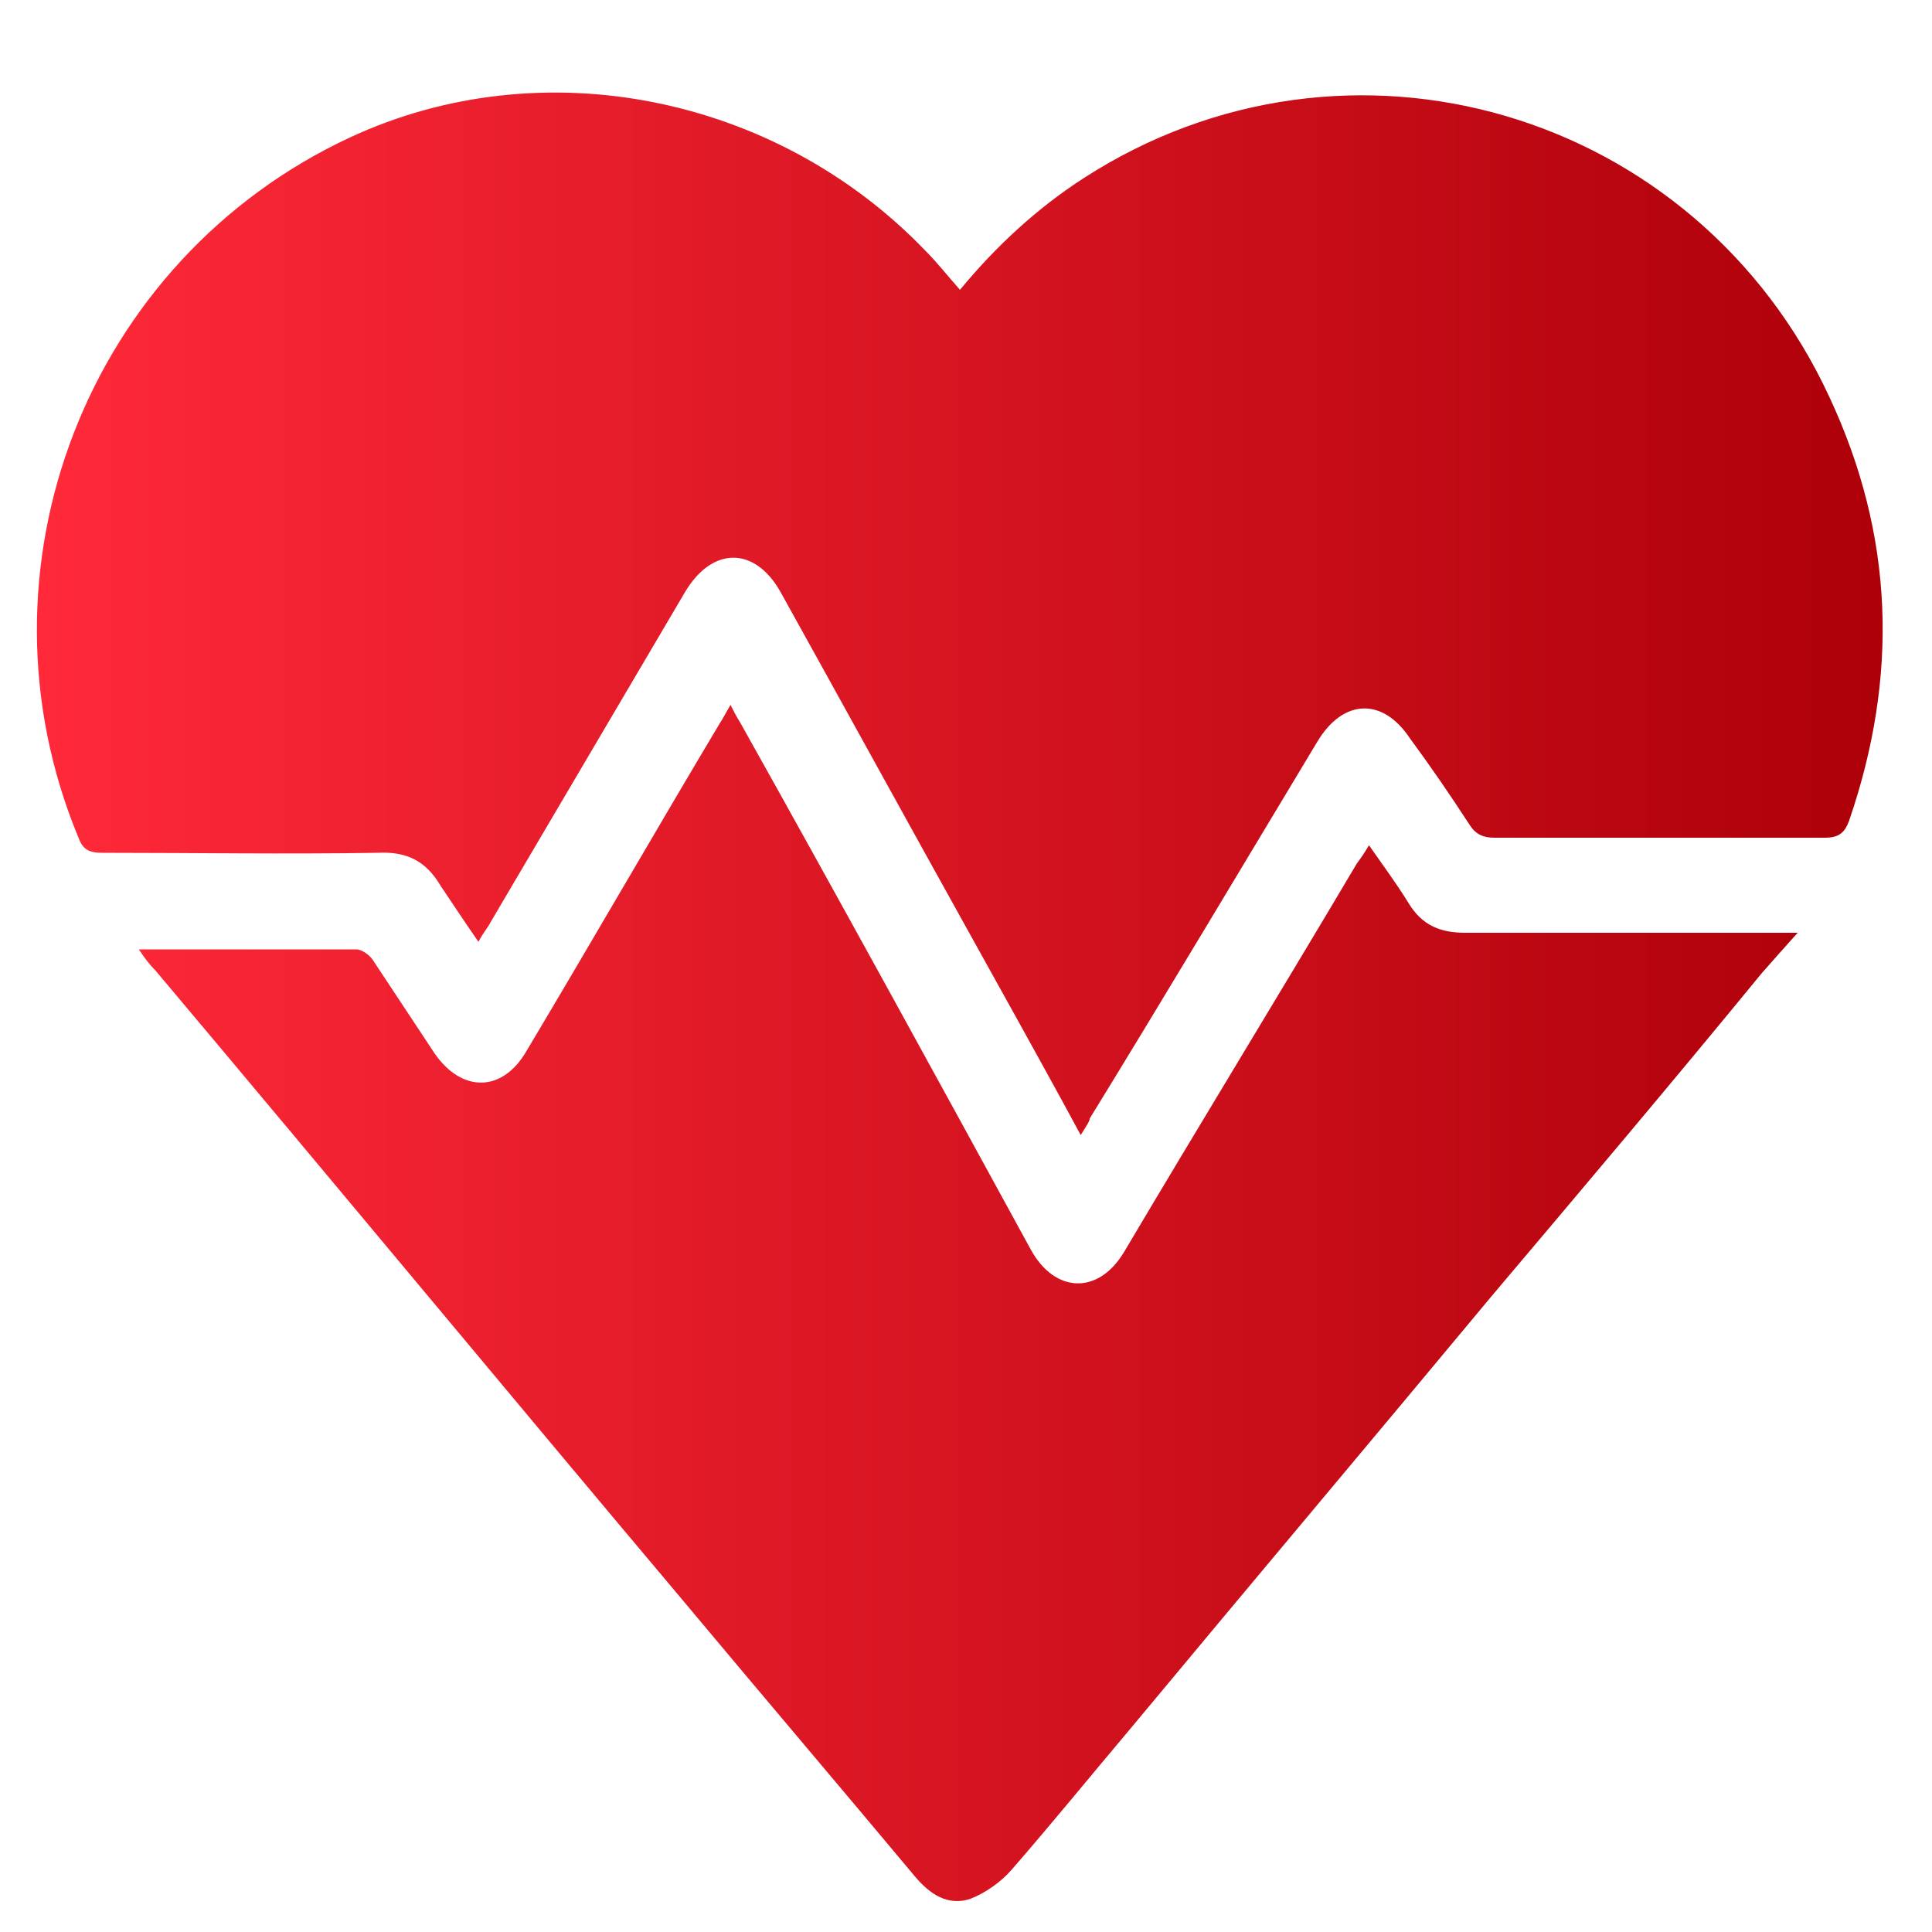 <?xml version="1.0" encoding="utf-8"?>
<!-- Generator: Adobe Illustrator 24.1.0, SVG Export Plug-In . SVG Version: 6.00 Build 0)  -->
<svg version="1.1" id="图层_1" xmlns="http://www.w3.org/2000/svg" xmlns:xlink="http://www.w3.org/1999/xlink" x="0px" y="0px"
	 viewBox="0 0 128 128" style="enable-background:new 0 0 128 128;" xml:space="preserve">
<style type="text/css">
	.st0{fill:url(#SVGID_1_);}
	.st1{fill:url(#SVGID_2_);}
	.st2{fill:url(#SVGID_3_);}
	.st3{fill:url(#SVGID_4_);}
	.st4{fill:url(#SVGID_5_);}
	.st5{fill:url(#SVGID_6_);}
</style>
<linearGradient id="SVGID_1_" gradientUnits="userSpaceOnUse" x1="-160.496" y1="468.716" x2="-160.496" y2="588.166" gradientTransform="matrix(1 0 0 1 0 -714.89)">
	<stop  offset="0" style="stop-color:#8BC543"/>
	<stop  offset="0.37" style="stop-color:#538A37"/>
	<stop  offset="0.63" style="stop-color:#165A27"/>
	<stop  offset="0.94" style="stop-color:#004822"/>
</linearGradient>
<path class="st0" d="M-151.8-230.1c2.7,1.6,5.3,3.3,7.9,4.7c7.1,3.7,14.6,6.1,22.6,6.7c2.6,0.2,5.1,0.3,7.7,0.4
	c0.8,0,1.2,0.2,1.2,1.1c0,5.5,0.3,10.9-0.1,16.4c-0.4,5.4-1.6,10.7-3.3,15.9c-2,6.3-4.7,12.2-8.2,17.7c-5.6,9-12.8,16.6-21.5,22.8
	c-2,1.4-4.1,2.7-6.3,4.2C-151.8-170.4-151.8-200.2-151.8-230.1z M-200.1-211.9c0.1-0.5,0.3-1,0.4-1.6c0.2-1.2,0.2-2.4,0.5-3.5
	c0.3-1,0.7-2,1.4-2.7c0.7-0.8,1.2-1.5,1.3-2.5c0.3-1.8,0.3-1.8,2.1-1.7c0.4,0,0.9,0,1.3,0.1c7.8,0.6,15.3-0.5,22.7-3.1
	c6.3-2.2,12.1-5.4,17.2-9.6c0.8-0.7,1.4-0.7,2.2,0c7.9,6.4,16.9,10.4,27,12.1c4.9,0.8,9.8,1,14.7,0.5c1.1-0.1,1.5,0.2,1.6,1.2
	c0.4,4.3,1,8.6,1.1,12.9c0.1,3.3-0.3,6.7-0.6,10.1c-0.6,7.1-2.4,13.9-4.9,20.6c-4.1,11-10.3,20.6-18.4,29
	c-5.9,6.1-12.6,11.2-20.1,15.3c-1.2,0.7-2.2,0.6-3.3-0.1c-2.2-1.4-4.4-2.7-6.6-4c-0.3-0.2-0.8-0.5-1-0.4c-1.5,0.8-2.9,0.6-4.1,0
	c0,1.3,0.2,2.5-0.1,3.7c-0.1,0.8,0,1.2,0.7,1.6c4,2.3,8,4.7,12,7c0.4,0.2,1.2,0.2,1.6,0c3.7-2.1,7.6-4,11.1-6.4
	c10.1-6.7,18.5-15.3,25.2-25.4c4.9-7.5,8.7-15.6,11.2-24.3c1.9-6.4,3.1-12.8,3.5-19.5c0.5-7.6,0.1-15.2-1.2-22.7
	c-0.4-2.1-0.9-4.1-1.4-6.2c-19.2,3.9-35.6-1-49.3-14.8c-13.5,13.7-29.9,18.5-49.3,14.6c-0.7,4.2-1.4,8.4-2,12.5
	c-0.2,1-0.5,2.3,0,3.1c0.8,1.5,2.1,2.8,3.1,4.3C-200.3-211.8-200.2-211.8-200.1-211.9z M-209.4-180.4c2.4,0.4,3.8,2.7,3,5.1
	c-0.5,1.5-1.2,3-1.8,4.5c-0.3,0.7-0.1,1.1,0.4,1.5c0.6,0.4,1,0.1,1.4-0.4c0.9-1.2,1.8-2.3,2.7-3.5c1.3-1.7,2.7-2.1,4.6-1.5
	c1.5,0.5,2.4,1.9,2.6,3.8c0.1,1.3,0.3,2.6,0.6,3.9c0.1,0.4,0.7,0.8,1.1,1.2c0.3-0.4,0.9-0.7,1-1.1c0.3-1.5,0.4-3.1,0.7-4.7
	c0.3-1.6,1.3-2.7,2.9-3.1c1.6-0.4,2.9,0.1,3.9,1.4c0.9,1.1,1.8,2.3,2.7,3.5c0.5,0.6,1.1,1.1,1.7,0.5c0.3-0.3,0.4-1.2,0.2-1.7
	c-0.5-1.5-1.1-2.9-1.7-4.3c-0.6-1.6-0.1-3,1.1-4.1c1.3-1.1,2.7-1.2,4.2-0.6c1.3,0.6,2.6,1.1,4,1.6c0.5,0.1,1-0.2,1.6-0.3
	c-0.2-0.5-0.2-1.2-0.5-1.5c-1.1-1-2.4-1.9-3.5-2.8c-1.2-1-1.8-2.2-1.4-3.8c0.4-1.6,1.4-2.7,3.1-3c1.5-0.2,3-0.5,4.5-0.7
	c0.8-0.1,1.4-0.3,1.4-1.1c0-0.9-0.7-1-1.4-1.1c-1.5-0.2-2.9-0.4-4.3-0.6c-1.8-0.3-2.8-1.4-3.2-3.1c-0.3-1.6,0.4-2.9,1.7-3.9
	c1.1-0.9,2.3-1.7,3.3-2.7c0.3-0.3,0.3-1,0.5-1.5c-0.5-0.1-1.1-0.4-1.5-0.3c-1.5,0.5-2.9,1.1-4.3,1.7c-1.5,0.7-2.9,0.3-4.1-0.8
	c-1.1-1-1.6-2.3-1.1-3.8c0.5-1.6,1.2-3.1,1.8-4.6c0.2-0.6,0.4-1.4-0.4-1.6c-0.4-0.1-1.2,0.2-1.5,0.5c-1,1.1-1.8,2.3-2.7,3.4
	c-1,1.3-2.4,1.8-4,1.4c-1.7-0.4-2.7-1.5-2.9-3.2c-0.3-1.5-0.4-3.1-0.7-4.6c-0.1-0.4-0.7-0.8-1.1-1.2c-0.3,0.4-0.9,0.7-1,1.2
	c-0.3,1.2-0.5,2.5-0.6,3.7c-0.2,2-1,3.4-2.6,3.9c-1.9,0.6-3.3,0.1-4.7-1.6c-0.8-1-1.6-2.1-2.4-3.1c-0.4-0.6-0.9-1.1-1.7-0.6
	c-0.7,0.5-0.5,1-0.2,1.7c0.6,1.4,1.2,2.8,1.7,4.3s0.2,2.9-1,4c-1.3,1.2-2.7,1.4-4.3,0.7c-1.3-0.6-2.7-1.2-4.1-1.6
	c-0.5-0.1-1.1,0.2-1.6,0.3c0.2,0.5,0.2,1.2,0.5,1.5c1.1,1,2.4,1.9,3.6,2.9s1.8,2.2,1.4,3.8c-0.4,1.6-1.3,2.7-3,3
	c-1.6,0.3-3.1,0.5-4.7,0.7c-0.7,0.1-1.3,0.4-1.3,1.1c0,0.8,0.6,1,1.3,1.1c1.5,0.2,2.9,0.4,4.3,0.6c1.8,0.3,2.9,1.3,3.3,3.1
	c0.4,1.7-0.4,3-1.7,4c-1.2,0.9-2.4,1.8-3.5,2.8c-0.3,0.2-0.5,1-0.3,1.2c0.2,0.3,0.9,0.6,1.3,0.5c0.6-0.1,1.3-0.4,1.9-0.7
	c1.4-0.5,2.7-1,3.8-1.5C-209.7-180.4-209.5-180.4-209.4-180.4z M-185.5-198.6c0,2.6-2.2,4.8-4.7,4.8s-4.7-2.2-4.7-4.7
	s2.1-4.7,4.7-4.7S-185.5-201.1-185.5-198.6z M-199-181.6c-2,0-3.8-1.7-3.7-3.7c0-1.9,1.7-3.5,3.6-3.5c2,0,3.6,1.7,3.6,3.6
	C-195.5-183.4-197.2-181.7-199-181.6z M-199.1-200.2c-0.8,0-1.6-0.8-1.5-1.5c0.1-0.8,0.5-1.4,1.4-1.5c0.8,0,1.5,0.6,1.6,1.4
	C-197.6-200.9-198.3-200.2-199.1-200.2z M-183.7-189.7c-0.8,0.1-1.5-0.6-1.5-1.5s0.6-1.5,1.5-1.4c0.8,0.1,1.4,0.5,1.3,1.4
	C-182.4-190.3-182.8-189.8-183.7-189.7z M-205.8-191.9c0.9,0,1.4,0.6,1.3,1.5c0,0.9-0.6,1.4-1.4,1.4c-0.9,0-1.3-0.6-1.4-1.5
	C-207.2-191.4-206.7-192-205.8-191.9z M-190.3-180.2c-0.5-0.1-1.1-0.7-1.2-1.2c-0.2-0.7,0.5-1.3,1.2-1.2c0.5,0.1,1,0.6,1.5,1
	c0,0.2,0,0.4,0,0.6C-189.3-180.8-189.9-180.1-190.3-180.2z M-200.4-195.4c0,0.4-0.7,1.1-1.1,1.2c-0.4,0-1.1-0.6-1.2-1.1
	c-0.1-0.4,0.5-0.9,0.8-1.4c0.2,0,0.4,0,0.5,0C-200.9-196.3-200.3-195.8-200.4-195.4z M-191.5-189.6c0-0.4,0.6-0.9,1-1
	c0.3,0,1,0.6,1,0.9c0,0.4-0.5,0.8-1,1.5C-191-188.8-191.5-189.2-191.5-189.6z M-184.7-140.1c-0.3,0.8-0.7,1.5-0.9,2.3
	c-0.1,0.4,0,0.8,0.1,1.3c0.4-0.2,0.8-0.4,1.1-0.7c0.6-0.6,1-1.3,1.6-1.9c0.7-0.9,1.7-1.2,2.8-0.8c1,0.3,1.6,1.1,1.7,2.2
	c0.1,0.9,0.2,1.7,0.4,2.6c0.1,0.3,0.4,0.5,0.7,0.8c0.2-0.3,0.5-0.6,0.6-0.9c0.2-0.8,0.2-1.6,0.3-2.3c0.1-1.2,0.8-2,1.9-2.4
	c1.1-0.4,2.1,0.1,2.8,1c0.6,0.7,1.1,1.5,1.7,2.1c0.2,0.2,0.6,0.2,0.9,0.3c0-0.3,0.2-0.6,0.1-0.9c-0.3-0.8-0.5-1.6-0.9-2.3
	c-0.5-1.1-0.5-2.1,0.3-3s1.8-1.1,2.9-0.7c0.8,0.3,1.7,0.7,2.6,1c0.3,0.1,0.7-0.2,1.1-0.2c-0.2-0.3-0.2-0.7-0.5-0.9
	c-0.6-0.6-1.3-1.1-1.9-1.6c-1.1-0.8-1.3-1.8-1-3c0.3-1.1,1.1-1.6,2.2-1.7c0.9-0.1,1.7-0.2,2.6-0.5c0.3-0.1,0.6-0.4,0.8-0.6
	c-0.3-0.2-0.6-0.5-0.9-0.6c-0.8-0.2-1.7-0.2-2.5-0.3c-1-0.2-1.9-0.7-2.2-1.7c-0.3-1.1-0.2-2.2,0.9-3c0.6-0.4,1.2-0.9,1.8-1.4
	c0.3-0.3,0.4-0.8,0.7-1.2c-0.5,0-1-0.1-1.4,0.1c-0.7,0.2-1.4,0.5-2,0.8c-1.1,0.5-2.1,0.3-2.9-0.5c-0.9-0.9-1-1.9-0.5-3.1
	c0.3-0.8,0.7-1.5,0.9-2.3c0.1-0.3-0.1-0.6-0.1-1c-0.3,0.1-0.8,0.2-1,0.4c-0.5,0.6-1,1.2-1.5,1.9c-0.7,1-1.6,1.6-2.9,1.2
	c-1.2-0.3-1.9-1.2-2-2.6c-0.1-0.8-0.2-1.7-0.3-2.5c-0.1-0.2-0.4-0.4-0.6-0.6c-0.2,0.2-0.5,0.4-0.6,0.7c-0.2,0.8-0.4,1.7-0.5,2.6
	c-0.1,1.3-0.7,2.1-1.9,2.5s-2.1-0.2-2.9-1.1c-0.5-0.6-1-1.3-1.5-2c-0.2-0.2-0.6-0.3-0.9-0.4c-0.1,0.3-0.3,0.7-0.2,1
	c0.3,0.8,0.6,1.6,0.9,2.4c0.4,1.1,0.4,2.1-0.5,3c-0.9,0.8-1.8,1-2.9,0.5c-0.8-0.3-1.5-0.7-2.3-0.9c-0.3-0.1-0.8,0.1-1.2,0.1
	c0.2,0.3,0.2,0.7,0.5,0.9c0.6,0.6,1.3,1.1,1.9,1.6c1,0.7,1.3,1.7,1.1,2.8c-0.3,1.2-1.2,1.8-2.4,2c-0.8,0.1-1.7,0.2-2.5,0.3
	c-0.3,0.1-0.5,0.4-0.7,0.6c0.2,0.2,0.4,0.5,0.7,0.6c0.9,0.2,1.8,0.3,2.7,0.5c1.1,0.2,1.9,0.8,2.2,1.9c0.3,1.1-0.1,2-1,2.7
	c-0.7,0.5-1.4,1-2,1.6c-0.2,0.2-0.3,0.6-0.5,0.9c0.4,0.1,0.7,0.2,1.1,0.2c0.4,0,0.7-0.3,1.1-0.4c0.8-0.3,1.6-0.6,2.1-0.7
	C-185.2-143.7-184-142-184.7-140.1z M-174.3-158.4c1.7,0,3.1,1.4,3.1,3.1s-1.4,3.1-3.1,3.1c-1.7,0-3-1.3-3-3.1
	C-177.3-157.1-176.1-158.4-174.3-158.4z M-180-149.2c1.3,0,2.4,1.2,2.4,2.5s-1.1,2.3-2.4,2.3c-1.4,0-2.3-1-2.3-2.4
	C-182.3-148.2-181.3-149.2-180-149.2z M-181-157.5c0-0.3,0.7-0.9,0.9-0.9c0.4,0.1,0.9,0.6,1,1c0.1,0.3-0.5,0.7-1,1.4
	C-180.5-156.6-181-157.1-181-157.5z M-183.5-150.2c-0.1,0.4-0.6,0.6-0.9,1c-0.3-0.3-0.8-0.7-0.9-1c0-0.4,0.5-0.7,1-1.4
	C-183.9-150.9-183.5-150.5-183.5-150.2z M-169.2-150.6c-0.1,0.4-0.6,0.9-0.9,0.9s-0.9-0.5-0.9-0.9c0-0.3,0.5-0.7,0.9-1.4
	C-169.7-151.3-169.2-150.9-169.2-150.6z M-174.4-143.5c-0.3,0-0.8-0.6-0.7-0.8c0.1-0.4,0.5-0.8,0.8-0.9c0.3,0,0.7,0.4,1.3,0.9
	C-173.7-143.9-174.1-143.5-174.4-143.5z M-182.3-153.4c0-0.3,0.5-0.7,0.7-0.7c0.3,0.1,0.8,0.5,0.8,0.7c0,0.3-0.4,0.6-0.8,1.2
	C-182-152.7-182.3-153.1-182.3-153.4z M-174.5-148.9c-0.3,0-0.7-0.4-0.7-0.7c0-0.2,0.4-0.7,0.7-0.7s0.6,0.3,1.1,0.7
	C-173.9-149.3-174.2-148.9-174.5-148.9z M-173.1-214.5c0,2.4,2,4.4,4.4,4.4s4.4-2,4.4-4.3c0-2.4-1.9-4.3-4.4-4.3
	C-171.1-218.8-173.1-216.9-173.1-214.5z M-205.3-153.8c2.3,0,4.2-1.5,4.3-4.4c0.1-2.4-1.9-4.4-4.4-4.4s-4.3,1.9-4.3,4.4
	C-209.8-155.8-207.7-153.7-205.3-153.8z M-166.2-175.6c0,2.4,1.9,4.3,4.3,4.3s4.4-1.9,4.4-4.3c0-2.5-1.8-4.3-4.3-4.3
	C-164.4-180-166.2-178.1-166.2-175.6z"/>
<linearGradient id="SVGID_2_" gradientUnits="userSpaceOnUse" x1="-348" y1="640.099" x2="-348" y2="855.271" gradientTransform="matrix(1 0 0 1 0 -714.89)">
	<stop  offset="0" style="stop-color:#8BC543"/>
	<stop  offset="0.37" style="stop-color:#538A37"/>
	<stop  offset="0.63" style="stop-color:#165A27"/>
	<stop  offset="0.94" style="stop-color:#004822"/>
</linearGradient>
<path class="st1" d="M-343.1-14.5c0,2-1.7,3.7-3.7,3.7c-2.1,0-3.8-1.6-3.8-3.7c0-2,1.6-3.7,3.6-3.7
	C-344.9-18.3-343.1-16.5-343.1-14.5z M-335.6-28.1c0-2.5-2.1-4.6-4.6-4.7s-4.7,2-4.8,4.5c-0.1,2.6,1.9,4.6,4.5,4.7
	C-337.9-23.5-335.6-25.5-335.6-28.1z M-333.8-19.8c-2,0-3.8,1.8-3.7,3.7c0,2,1.7,3.7,3.8,3.7c2,0,3.8-1.7,3.8-3.7
	C-330-18.1-331.8-19.8-333.8-19.8z M-308.7-7c-0.1,5.7-2.1,10.8-5.4,15.5c-4.4,6.4-10.5,11.1-17.1,15.1c-4.9,3-10.1,5.4-15.5,7.4
	c-0.7,0.3-1.7,0.3-2.4,0c-8.7-3.4-16.9-7.7-24-13.6c-5.6-4.6-10.2-10-12.6-16.8c-0.8-2.3-1.4-4.9-1.4-7.3c-0.2-6-0.1-12-0.1-18.1
	l0,0c0-6.2,0-12.3,0-18.5c0-0.8,0.2-1.2,1-1.3c6.6-0.7,13-2.4,19.1-4.7c6.3-2.4,12.3-5.4,17.9-9c0.8-0.5,1.6-0.5,2.4,0
	c9.1,5.7,18.8,10.1,29.4,12.4c2.5,0.5,5,0.9,7.6,1.3c0.8,0.1,1.2,0.4,1.2,1.3C-308.7-31.1-308.6-19-308.7-7z M-317.5-24
	c-0.6-0.1-1.1-0.1-1.7-0.2c-1.3-0.1-2.6-0.2-3.8-0.3c-0.4-1.7-0.8-3.2-1.1-4.8c0-0.2,0.2-0.7,0.4-0.8c1.3-0.8,2.6-1.5,3.9-2.2
	c1.3-0.8,1.7-2,1-3.2c-0.7-1.1-2-1.4-3.3-0.7c-1.5,0.8-2.9,1.6-4.3,2.4c-1.6-1.3-3.1-2.6-4.7-3.9c0.6-1.5,1.2-3.1,1.7-4.7
	c0.6-1.7-0.7-3.2-2.5-3c-1,0.1-1.6,0.8-1.9,1.7c-0.6,1.6-1.2,3.1-1.7,4.6c-1.9,0-3.7,0-5.5,0c-0.3,0-0.7-0.3-0.8-0.6
	c-0.6-1.3-1-2.7-1.6-4.1c-0.5-1.4-1.8-2-3-1.5c-1.2,0.4-1.7,1.7-1.3,3c0.1,0.2,0.2,0.5,0.3,0.7c0.5,1.4,1,2.8,1.5,4
	c-1.6,1.3-3,2.5-4.6,3.8c-1.4-0.8-2.8-1.6-4.3-2.4c-1.4-0.8-2.8-0.5-3.5,0.6s-0.2,2.5,1.2,3.3c1.5,0.8,3,1.7,4.2,2.4
	c-0.4,2.5-0.8,4.9-1.1,7.4c-1.5-1.3-2.8-2.5-4.1-3.6c-1.4-1.2-3.3-0.6-3.8,1c-0.3,1,0.1,1.8,0.9,2.5c1.1,1,2.2,2,3.5,3.1
	c-0.5,0-0.8,0-1.1,0.1c-1.7,0.3-3.5,0.5-5.2,0.8c-0.6,0.1-0.9,0.1-1.2-0.5c-0.7-1.3-1.5-2.6-2.3-4c-0.5-0.8-1.3-1.3-2.3-1.1
	c-1,0.1-1.8,0.7-1.9,1.7c-0.1,0.6,0.1,1.4,0.4,2c0.8,1.5,1.7,2.9,2.4,4.2c-1.2,1.5-2.3,2.8-3.5,4.2c-0.1,0.2-0.6,0.3-0.8,0.2
	c-1.6-0.5-3.1-1.1-4.7-1.6c-1.4-0.4-2.8,0.6-2.9,2c-0.1,1.1,0.5,1.9,1.6,2.3c1.6,0.6,3.3,1.2,4.8,1.7c0,1.8,0,3.5,0,5.2
	c0,0.5-0.1,0.8-0.7,1c-1.3,0.4-2.6,1-3.9,1.4c-1.4,0.3-2.2,1.8-1.8,3c0.5,1.3,1.7,1.8,3.4,1.2c1.5-0.5,3-1.1,4.4-1.5
	c1.3,1.6,2.6,3.1,3.9,4.6c-0.8,1.3-1.7,2.7-2.4,4.1c-0.3,0.5-0.4,1.3-0.3,1.9c0.2,0.9,0.9,1.5,1.9,1.6s1.8-0.3,2.3-1.1
	c0.9-1.5,1.8-2.9,2.6-4.3c2.1,0.4,4.1,0.7,6.2,1.1c0,0.3,0.1,0.8,0.1,1.3c0.1,1.1,0.1,2.1,0.2,3.2c0.2,1.5,1.2,2.4,2.4,2.3
	c1.4-0.1,2.3-1.3,2.2-2.6c-0.2-1.6-0.3-3.2-0.4-4.7c1.7-0.3,3.3-0.6,5-1c0.6-0.1,0.8,0,1,0.5c0.7,1.4,1.5,2.9,2.2,4.3
	c0.8,1.5,2,2,3.3,1.4s1.6-1.9,0.9-3.3c-0.8-1.5-1.5-3-2.3-4.5c1.7-0.9,3.3-1.8,5-2.7c1.3,1.4,2.6,2.8,3.9,4.2
	c1.1,1.1,2.4,1.3,3.4,0.4c1.1-0.9,1.1-2.2,0-3.4c-1.2-1.3-2.4-2.6-3.7-4c1.3-1.4,2.7-2.8,4-4.2c1.6,1.1,3.1,2.1,4.7,3.1
	c1.3,0.8,2.6,0.6,3.3-0.4c0.8-1.1,0.5-2.4-0.8-3.3c-0.9-0.6-1.8-1.2-2.7-1.8c-0.7-0.4-1.3-0.9-1.9-1.3c0.9-1.7,1.7-3.3,2.5-5
	c1.7,0.6,3.4,1.2,5.1,1.7c1.5,0.5,2.9,0,3.3-1.3s-0.3-2.5-1.8-3s-3.1-1-4.6-1.5c0.3-0.1,0-0.4,0-0.6c0.3-1.5,0.6-3,0.9-4.5
	c1.9,0.1,3.7,0.3,5.5,0.3c1.2,0.1,2.2-0.8,2.3-2C-315.4-22.8-316.3-23.8-317.5-24z M-284.5-14c0,35.1-28.4,63.5-63.5,63.5
	s-63.5-28.4-63.5-63.5s28.4-63.6,63.5-63.6S-284.5-49-284.5-14z M-301.4-6c0.2-14,0.1-28,0.1-41.9c0-1.9-1.4-3.2-3.3-3.3
	c-4.5-0.2-9-0.9-13.4-2c-10-2.6-19.1-7.1-27.6-12.7c-1.8-1.2-3.1-1.2-4.8,0c-5.2,3.5-10.7,6.5-16.5,8.9c-7.7,3.3-15.6,5.4-24,5.8
	c-2.7,0.1-3.9,1.3-3.9,3.9V-8c0,3.7,0.6,7.3,1.8,10.8c2.7,7.9,7.7,14.1,14,19.5c8.7,7.4,18.6,12.6,29.4,16.4c1.1,0.4,2.2,0.3,3.3,0
	c7.5-2.6,14.7-6,21.4-10.3c7.2-4.7,13.6-10.3,18.2-17.6C-303.5,5.5-301.4,0-301.4-6z"/>
<linearGradient id="SVGID_3_" gradientUnits="userSpaceOnUse" x1="-300.338" y1="359.431" x2="-300.338" y2="309.99" gradientTransform="matrix(1 0 0 -1 0 127.89)">
	<stop  offset="0" style="stop-color:#8BC543"/>
	<stop  offset="0.37" style="stop-color:#538A37"/>
	<stop  offset="0.63" style="stop-color:#165A27"/>
	<stop  offset="0.94" style="stop-color:#004822"/>
</linearGradient>
<path class="st2" d="M-243-187.8c-7.7-14.8-17-28.5-25.1-43c-0.4,0.7-0.8,1.2-1.2,1.7c-6.2,10.1-12.4,20.3-18.5,30.4
	c-2,3.3-3.8,6.8-6.5,9.8c-4,4.5-9.1,6.6-15,6.7c-6.5,0.1-13,0-19.6,0c-0.3,0-0.6,0-1,0c0-9.7,0-19.3,0-28.9c1.9,0,3.8,0,5.9,0
	c0,7.7,0,15.3,0,23c1.2,0.1,2.3,0.2,3.4,0.2c5.3,0.3,10.6,0.1,15.7-1.6c8.4-2.7,13.3-10,12.5-18.8c-0.8-8.5-7.2-15.8-15.4-17.2
	c-0.5-0.1-1.1-0.1-1.6-0.1c-15.1,0-30.1,0-45.2,0c-0.9,0-1.1,0.2-1.1,1.1c0,13.7,0,27.3,0,41c0,0.4,0,0.8,0,1.3c-2,0-3.9,0-5.9,0
	c0-16.3,0-32.7,0-49.2c1.7,0,3.3,0,4.9,0c13-0.1,26-0.2,39-0.1c4,0,8,0.2,12,0.9c7.3,1.3,12.7,5.5,16.1,12.1
	c1.1,2.1,1.8,4.3,2.8,6.5c0.9-1.4,1.9-2.9,2.9-4.4c2.9-4.7,5.8-9.4,8.7-14.1c0.3-0.5,0.7-0.7,1.3-0.7c3.7,0,7.3,0,11,0
	c0.6,0,0.9,0.2,1.2,0.7c7.5,12,14.9,24.1,22.4,36.1c0.3,0.5,0.3,0.9,0,1.4c-2.2,3.5-4.4,6.9-6.6,10.4c-0.2,0.3-0.6,0.5-0.9,0.5
	c-9.8,0-19.6,0-29.4,0c-0.1,0-0.2,0-0.3-0.1c0-1.8,0-3.6,0-5.5C-265.4-187.8-254.3-187.8-243-187.8z M-347-217.3c12.5,0,25,0,37.5,0
	c0.3,0,0.5,0,0.8,0.1c6.6,1.2,10.5,8.8,7.6,14.9c-2.4,5-7.9,7.6-13.4,6.5c-0.8-0.2-1.1-0.5-1.1-1.3c0-4.4,0-8.7,0-13.1
	c0-0.3,0-0.6-0.1-0.9c-2,0-3.9,0-5.8,0c0,7,0,13.9,0,20.9c3.4,0.3,6.7,0.4,10,0.1c2.9-0.3,5.7-0.9,8.4-2.1
	c9.1-4.5,11.9-15.7,5.9-23.9c-3.5-4.7-8.1-7.3-14.1-7.2c-13.8,0-27.7,0.1-41.5,0.1c-0.2,0-0.5,0-0.7,0c0,6,0,12,0,18
	c7.2,0,14.3,0,21.4,0c0-2,0-3.9,0-5.9c-5.3,0-10.5,0-15.6,0c0-2.1,0-4,0-6.1C-347.4-217.3-347.2-217.3-347-217.3z M-268.4-226
	c-8.9,14.7-17.6,29.2-26.4,43.8c2.6,0,5,0,7.3,0c0.3,0,0.7-0.3,0.9-0.6c0.6-1,1.2-2,1.8-2.9c5.1-8.8,10.1-17.5,15.2-26.3
	c0.4-0.7,0.8-1.3,1.3-2.1c3.7,6.1,7.5,11.9,10.8,18.2c-6.5,0-12.7,0-19,0c0,2,0,3.8,0,5.6c9.9,0,19.7,0,29.9,0
	C-253.9-202.2-261.1-214.1-268.4-226z M-347.9-197.3c5.3,0,10.5,0,15.7,0c0-1.9,0-3.7,0-5.6c-7.2,0-14.3,0-21.4,0
	c0,6.9,0,13.8,0,20.6c1.9,0,3.7,0,5.7,0C-347.9-187.3-347.9-192.2-347.9-197.3z"/>
<linearGradient id="SVGID_4_" gradientUnits="userSpaceOnUse" x1="-213.393" y1="120.89" x2="-213.393" y2="1.421" gradientTransform="matrix(1 0 0 -1 0 127.89)">
	<stop  offset="0" style="stop-color:#8BC543"/>
	<stop  offset="0.37" style="stop-color:#538A37"/>
	<stop  offset="0.63" style="stop-color:#165A27"/>
	<stop  offset="0.94" style="stop-color:#004822"/>
</linearGradient>
<path class="st3" d="M-172.3,62c0.1,3.9-1.3,8.8-3.6,13.3c-2.3,4.4-4.6,8.7-6.9,13.1c-3.4,6.5-4.9,13.5-5.7,20.7
	c-0.3,2.7-0.5,5.5-0.7,8.2c-0.1,1.3-0.7,1.8-2.2,2.1c-4.6,0.9-9.2,1.7-13.7,2.6c-7.4,1.4-14.8,2.9-22.1,4.4
	c-1.4,0.3-2.3-0.4-2.6-1.8c-0.5-2.3-0.9-4.7-1.3-7c-0.4-2.3-0.9-2.7-3.2-2.6c-5.2,0-10.4-0.3-15.5-1.5c-4.3-1-6.3-4.2-5.8-8.7
	c0.2-1.7-0.2-3.6-0.5-5.3c-0.4-1.9-0.9-3.8-1.4-5.7c-0.5-1.9,0-3.8,0.5-5.7c0.6-2.2,0.2-2.8-1.9-3.5c-1.1-0.4-2.1-0.8-3.2-1.3
	c-2.1-0.9-2.6-2.6-1.2-4.4c1.7-2.3,3.6-4.5,5.3-6.8c1.8-2.4,3.4-5.1,3.5-8.2c0.1-1.6,0.1-3.4-0.4-4.9c-1-3.1-1-6.2-0.1-9.2
	c1.9-7.2,5.1-13.7,10.5-19c5.2-5,11.4-8.1,18.4-9.3c17.6-3.2,32.5,2.2,44.7,15.1C-175.2,43.5-172.4,51.4-172.3,62z M-202.2,73.7
	c0.5,0.1,0.6,0.1,0.7,0.2c2.9,1.4,6.7,0.1,7.4-4.1c0.1-0.8,0.6-0.9,1.2-1.1c4.7-1.3,7.6-5.8,7.1-10.7c-0.1-0.7,0-1.6,0.3-2.3
	c1.2-3.4,0.1-7.2-2.7-9.4c-0.5-0.4-1-1.1-1.1-1.8c-0.7-2.6-2.2-4.3-4.7-5.1c-0.5-0.2-1.1-0.6-1.3-1.1c-1.3-2.4-3.3-3.7-6.1-3.8
	c-0.5,0-1-0.2-1.4-0.4c-2.2-1.4-4.6-2-7.2-1.4c-0.5,0.1-1.1-0.1-1.5-0.3c-2-1.1-4.1-1.2-6.2-0.3c-0.5,0.2-1.1,0.3-1.6,0.1
	c-4.1-1.5-7.7-0.7-10.8,2.4c-0.4,0.4-1.1,0.6-1.6,0.7c-3.7,0.1-6.4,2.6-6.6,6.3c0,0.7-0.3,1-0.9,1.3c-5.4,2.3-6.9,8.6-3.2,13.1
	c0.7,0.9,1.3,1.8,1.8,2.9c1.4,2.9,3.6,4.7,7,4.7c1.2,0,1.8,0.5,2.4,1.5c2.7,5,8.8,6.8,13.7,4c0.9-0.5,1.4-0.3,1.9,0.5
	c0.2,0.3,0.4,0.7,0.6,1c1.7,2.9,3.5,5.8,5.2,8.7c0.8,1.3,1.9,2.1,3.4,2.2c3.4,0.2,5.6-2.7,4.6-6.1C-202,75.1-202,74.5-202.2,73.7z
	 M-195.2,19.1c0.8-1.9,1.5-3.9,2.2-5.9c0.3-1-0.3-2-1.3-2.3c-0.9-0.3-2.1,0.1-2.4,1.1c-0.8,1.9-1.5,3.8-2.1,5.7
	c-0.4,1.3,0.7,2.6,2.3,2.5C-196.2,20-195.4,19.7-195.2,19.1z M-216.8,14.7c0,1.2,0.8,2.1,1.9,2.1c1.1,0.1,2.1-0.8,2.1-1.9
	c0.1-2,0.1-4,0-6c0-1.1-1-1.9-2-1.9c-1.1,0-1.9,0.9-2,2c0,0.9,0,1.9,0,2.8C-216.8,12.9-216.8,13.8-216.8,14.7z M-233.3,11.1
	c-0.4-0.8-1.4-0.9-2.3-0.5c-0.9,0.4-1.4,1.3-1.1,2.2c0.6,2,1.4,4,2.2,5.9c0.4,0.9,1.3,1.2,2.3,1c0.9-0.2,1.4-0.9,1.5-2.3
	C-231.4,15.6-232.2,13.3-233.3,11.1z M-179.8,28.8c1.3-1.5,2.7-3.1,3.9-4.7c0.7-0.9,0.5-2-0.4-2.7c-0.8-0.7-1.9-0.7-2.6,0.2
	c-1.4,1.5-2.7,3-3.9,4.7c-0.3,0.5-0.4,1.5-0.1,2c0.3,0.6,1,0.9,1.6,1.3C-180.6,29.3-180.1,29.2-179.8,28.8z M-246.9,25.8
	c-1.4-1.7-2.7-3.3-4.1-4.9c-0.7-0.7-1.8-0.7-2.6,0s-1.1,1.7-0.4,2.6c1.3,1.6,2.6,3.3,4,4.7c0.4,0.4,1.5,0.6,2.1,0.4s1-1,1.4-1.5
	C-246.6,26.5-246.7,26.1-246.9,25.8z M-165.7,36.9c-1.7,0.9-3.3,1.9-5,2.9c-1,0.6-1.3,1.8-0.7,2.7c0.6,1,1.7,1.3,2.7,0.7
	c1.7-0.9,3.3-1.9,5-2.9c0.5-0.3,0.8-1,1-1.3C-162.6,37.1-164.2,36.1-165.7,36.9z M-226.3,55.4c4.1-0.7,6.2-2.8,6.7-6.4
	c0.2-1.3-0.4-2.3-1.4-2.4c-1.2-0.2-1.9,0.4-2.2,1.9c-0.6,3.2-2.9,4.2-5.6,2.4c-1-0.7-1.9-0.6-2.6,0.2c-0.6,0.8-0.6,1.7,0.3,2.6
	c2.1,2,1.3,5.7-1.6,6.5c-1.6,0.4-3.4-0.4-4.3-2c-1-1.8-0.9-2.6,0.3-4.3c0.6-0.8,0.6-1.6,0-2.4c-0.7-0.8-1.6-0.9-2.4-0.2
	c-0.5,0.3-0.9,0.8-1.3,1.2c-1.4-2.6,0.5-5.9,3.6-6.3c2.3-0.3,2.7-0.8,2.1-3c-0.6-2.5,1.2-4.4,3.6-3.8c1.3,0.3,2.1,0,2.9-1.1
	c2.1-3,5.3-3.7,8.5-1.8c1,0.6,1.9,0.7,2.8-0.2c1.2-1.2,2.9-1.1,4.1,0.1c0.7,0.8,1.5,0.9,2.4,0.6c2.3-0.8,4.3-0.5,6.1,1.1
	c0.5,0.4,1.4,0.6,2.1,0.6c2-0.2,3.1,0.5,3.6,2.5c0.5,1.9,0.7,2.1,2.6,2.1c1.8,0,3,1.2,3,2.9c0,1.5,0.5,2.3,1.8,2.9
	c1.8,0.9,2.7,2.9,2.3,5c-0.3,1.6-1.9,2.7-3.5,2.3c-1.7-0.4-2.9-2.1-2.5-3.7c0.2-0.7,0.4-1.4,0.4-2.1c0-1.1-0.6-1.9-1.6-2
	s-1.7,0.5-2,1.6c-0.1,0.5-0.2,1-0.4,1.5c-0.7,1.6-2.3,2.1-4.1,1.2c-1.2-0.6-2.3-0.4-2.7,0.6c-0.5,0.9-0.2,1.9,0.8,2.5
	c2.1,1.3,4.3,1.3,6.5,0.2c2,3.2,4.7,4.3,8.3,3.5c0.3,2.3-1.6,4.9-3.8,5.3c-1.7,0.3-3.4-1-3.7-2.7c0-0.3-0.1-0.5-0.1-0.8
	c0-0.9,0-1.8-1-2.2c-1.1-0.4-2.2-0.3-3.1,0.6c-1.9,1.9-3.9,1.9-5.8,0.1c-1-0.9-1.9-0.9-2.7-0.1c-0.8,0.8-0.7,1.8,0.2,2.7
	c2,2.2,5.2,2.9,8.1,1.8c0.3-0.1,0.6-0.3,0.7-0.3c1,1.1,2,2.1,2.6,3.2c0.4,0.7,0.4,1.7,0.2,2.5s-1,1.1-1.8,1
	c-1.1-0.2-1.8-0.8-2.1-1.8c-0.1-0.3,0-0.6-0.1-0.9c-0.2-0.9-0.8-1.5-1.8-1.5c-1.1,0-1.7,0.7-1.7,1.7c0,0.9,0.4,1.7,0.5,2.6
	c0.1,0.3,0.1,0.8-0.1,1c-1,1.4-1.2,2.9-0.6,4.6c0.1,0.3,0.3,0.6,0.2,0.9c0,0.3-0.2,0.7-0.5,0.8c-0.2,0.1-0.6-0.1-0.8-0.2
	c-0.2-0.2-0.4-0.5-0.5-0.8c-1.6-2.7-3.2-5.4-4.8-8.1c-0.4-0.7-0.9-1.4-1.4-2c-1.6-1.8-3.6-2-5.8-0.8c-3.5,2-7.8,0.5-9.3-3.2
	c-0.1-0.3-0.2-0.9,0-1.1C-226.8,60-226.1,57.9-226.3,55.4z M-210.4,42.1c-0.2-0.1-0.4-0.3-0.6-0.4c-1-0.6-1.9-0.4-2.5,0.4
	c-0.6,0.9-0.5,1.7,0.3,2.4c0.2,0.2,0.5,0.4,0.7,0.6c0.8,1.1,0.4,2.7-0.8,3c-2.3,0.6-2.6,1.1-1.7,3.3c1,2.4-0.6,4.7-3.2,4.7
	c-1.5,0-2.3,0.6-2.3,1.8s0.8,1.8,2.2,1.9c4,0.2,7.4-3.1,7.2-7.2c0-0.9,0.1-1.4,0.8-2c0.7-0.7,1.2-1.7,1.6-2.6
	c0.3-0.7,0.2-1.5,0.4-2.3c0.3-1.2,1.2-1.7,2.3-1.4c0.3,0.1,0.6,0.3,1,0.4c0.9,0.3,1.6,0.1,2.2-0.7c0.5-0.8,0.4-1.6-0.3-2.2
	c-0.6-0.5-1.3-0.9-2-1.1C-207.2,40.2-208.9,40.9-210.4,42.1z"/>
<linearGradient id="SVGID_5_" gradientUnits="userSpaceOnUse" x1="-103.187" y1="21.803" x2="-103.187" y2="-85.764" gradientTransform="matrix(1 0 0 -1 0 127.89)">
	<stop  offset="0" style="stop-color:#8BC543"/>
	<stop  offset="0.533" style="stop-color:#538A37"/>
	<stop  offset="0.94" style="stop-color:#004822"/>
</linearGradient>
<path class="st4" d="M-152.4,199.9c0,3.9,0,7.6,0,11.4c0,1.9-0.4,2.2-2.3,2.2c-2.4,0-4.7,0-7.1,0c-1.4,0-1.9-0.4-1.9-1.8
	c0-20.8,0-41.5,0-62.3c0-1.4,0.5-1.8,1.9-1.9c2.4,0,4.8,0,7.2,0c1.7,0,2.1,0.4,2.1,2.1c0,12.4,0,24.8,0,37.2c0,0.5,0,1,0,1.5
	c11.9,0,23.6,0,35.6,0c0-1.4,0-2.8,0-4.1c0-7.5,0.1-14.9-0.1-22.4c-0.1-3.5,2.4-5.6,5.6-5.6c12.8,0.1,25.7-0.1,38.5,0.1
	c14.6,0.3,27.8,12.4,29.8,26.9c0.3,2,0.4,4,0.4,5.9c0,7.3,0,14.6,0,21.9c0,2-0.4,2.3-2.3,2.3c-2.3,0-4.6,0-7,0
	c-1.5,0-1.9-0.4-1.9-1.9c0-3.4,0-6.9,0-10.3c0-0.4,0-0.9,0-1.4C-86.7,199.9-119.5,199.9-152.4,199.9z M-121.5,170.9
	c0-7.2-5.9-13.1-13-13.1c-7.2,0-13.1,5.9-13,13.1c0,7.1,5.9,13,13,13C-127.5,183.9-121.6,178-121.5,170.9z M-123.5,141.3
	c2.4-4.5,4.9-9,7.3-13.6c1-1.8,0-3.6-2-3.6c-4.5-0.1-9,0-13.6,0c-1.3,0-2,0.8-2,2c0,0.9,0,1.8,0,2.7c0,1.7,0.7,2.4,2.5,2.4
	c1.6,0,3.2,0,5,0c-0.3,0.6-0.5,1-0.7,1.4c-2.4,4.5-4.8,8.9-7.2,13.4c-0.9,1.8-0.1,3.6,1.9,3.6c4.9,0.1,9.9,0.1,14.8,0
	c1.2,0,1.9-0.9,2-2.1c0-0.9,0-1.7,0-2.6c0-1.7-0.7-2.4-2.4-2.4c-2,0-4,0-6.1,0C-123.8,142-123.7,141.7-123.5,141.3z M-102.2,127
	c1.8-3.3,3.5-6.6,5.3-9.8c0.9-1.7,0.1-3-1.8-3.1c-2.7,0-5.3,0-8,0c-3.7,0-3.8,0-3.7,3.7c0,1.4,0.5,1.8,1.9,1.9c1.3,0,2.5,0,4,0
	c-2.1,3.9-4,7.5-6,11.1c-1,1.9-0.2,3.2,1.9,3.2c2.9,0,5.9,0,8.8,0c3.5,0,3.8-0.3,3.6-3.8c-0.1-1.2-0.6-1.8-1.9-1.8
	c-1.5,0-3.1,0-4.8,0C-102.6,127.8-102.4,127.4-102.2,127z M-87.1,111.6c-1.4,2.6-2.9,5.2-4.3,7.9c-0.7,1.2-0.1,2.4,1.2,2.4
	c3,0.1,6.1,0,9.1,0c0.9,0,1.3-0.5,1.3-1.3c0-0.5,0-0.9,0-1.4c0-1.1-0.5-1.7-1.7-1.6c-1.2,0-2.4,0-3.7,0c1.7-3.1,3.3-5.9,4.8-8.8
	c0.9-1.7,0.3-2.7-1.6-2.7c-2.1,0-4.2,0-6.3,0c-2.8,0-3,0.2-2.8,3v0.1c0,0.9,0.5,1.3,1.3,1.3c1,0,2,0,3.2,0
	C-86.7,110.9-86.9,111.3-87.1,111.6z"/>
<linearGradient id="SVGID_6_" gradientUnits="userSpaceOnUse" x1="2.451" y1="66.058" x2="124.826" y2="66.058">
	<stop  offset="0" style="stop-color:#FF2939"/>
	<stop  offset="1" style="stop-color:#AD0009"/>
</linearGradient>
<path class="st5" d="M71.6,75.2c-2.7-5-5.4-9.8-8-14.5c-4-7.2-7.9-14.3-11.9-21.5c-1.7-3-4.5-3-6.3,0c-4.3,7.3-8.6,14.6-12.9,21.9
	c-0.2,0.4-0.5,0.7-0.8,1.3c-0.9-1.3-1.7-2.5-2.5-3.7c-1-1.7-2.3-2.3-4.2-2.2c-6.1,0.1-12.1,0-18.2,0c-0.9,0-1.3-0.2-1.6-1
	C-2.2,37.7,5.8,17.2,23.2,9.1c12.7-5.9,28.2-2.8,38.1,7.5c0.8,0.8,1.5,1.7,2.3,2.6c2.4-2.9,5.1-5.4,8.2-7.4
	c17.5-11.3,40.6-4.5,49.4,14.5c4.3,9.2,4.6,18.5,1.3,28.1c-0.3,0.8-0.7,1.1-1.6,1.1c-7.3,0-14.6,0-21.9,0c-0.7,0-1.2-0.2-1.6-0.8
	c-1.3-2-2.6-3.9-4-5.8c-1.8-2.7-4.4-2.6-6.1,0.2c-5,8.3-10,16.7-15.1,25C72.2,74.3,71.9,74.7,71.6,75.2z M10.3,64.3
	C22,78.2,33.6,92.2,45.3,106.1c5.1,6.1,10.2,12.1,15.3,18.2c1,1.2,2.2,2,3.7,1.5c1-0.4,2-1.1,2.7-1.9c2.7-3.1,5.3-6.3,8-9.5
	c7.9-9.5,15.9-19,23.8-28.5c6-7.1,12-14.2,17.9-21.4c0.7-0.8,1.5-1.7,2.4-2.7c-0.8,0-1.2,0-1.6,0c-6.8,0-13.6,0-20.4,0
	c-1.7,0-2.9-0.5-3.8-2c-0.8-1.3-1.7-2.5-2.6-3.8c-0.3,0.5-0.5,0.8-0.8,1.2c-5.1,8.6-10.3,17.1-15.4,25.7c-1.7,2.9-4.6,2.8-6.2-0.1
	C61.9,71.1,55.5,59.4,49,47.8c-0.2-0.3-0.4-0.7-0.6-1.1c-0.3,0.5-0.5,0.9-0.7,1.2c-4.3,7.2-8.5,14.5-12.8,21.7
	c-1.6,2.8-4.3,2.8-6.1,0.2c-1.4-2.1-2.7-4.1-4.1-6.2c-0.2-0.3-0.7-0.7-1.1-0.7c-4.7,0-9.4,0-14.4,0C9.6,63.5,9.9,63.9,10.3,64.3z"/>
</svg>
